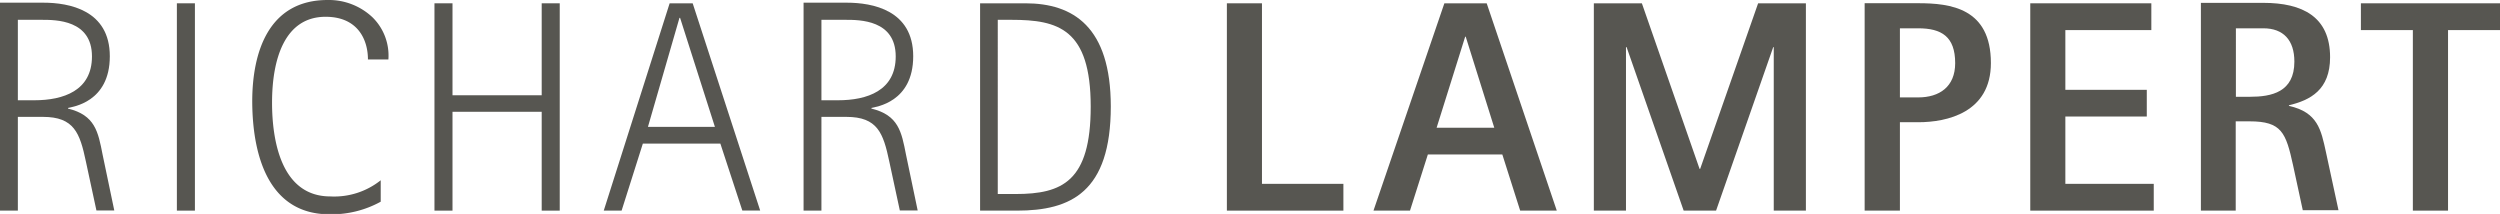 <svg xmlns="http://www.w3.org/2000/svg" viewBox="0 0 280 23.96"><defs><style>.cls-1,.cls-2{fill:#575651;}.cls-1{fill-rule:evenodd;}</style></defs><path class="cls-1" d="M0,23.59H2V13.09H4.81c3.5,0,4.14,1.82,4.81,5l1.18,5.48h2l-1.31-6.26c-.5-2.56-.84-4.41-3.87-5.15v-.07c.47-.13,4.68-.61,4.68-5.79s-4.58-6-7.44-6H0V23.59ZM2,2.22H4.68c1.58,0,5.62,0,5.62,4.1,0,3.84-3.2,4.91-6.46,4.91H2v-9Z"/><polygon class="cls-2" points="19.81 23.59 21.83 23.59 21.83 0.37 19.81 0.37 19.81 23.59 19.81 23.59"/><path class="cls-2" d="M42.64,20.19A8.35,8.35,0,0,1,37,22c-5.52,0-6.53-6.29-6.53-10.5,0-4.88,1.41-9.62,6-9.62,3.6,0,4.74,2.56,4.74,4.78h2.29A6,6,0,0,0,41.7,1.92a7.13,7.13,0,0,0-5-1.92c-6.63,0-8.45,5.85-8.45,11.37C28.28,18,30.4,24,36.89,24a11.4,11.4,0,0,0,5.75-1.41V20.19Z"/><polygon class="cls-2" points="48.66 23.59 50.68 23.59 50.68 12.52 60.67 12.52 60.67 23.59 62.69 23.59 62.69 0.37 60.67 0.37 60.67 10.67 50.68 10.67 50.68 0.37 48.66 0.37 48.66 23.59 48.66 23.59"/><path class="cls-1" d="M67.62,23.59h2L72,16.08h8.68l2.46,7.5h2L77.58.37H75L67.62,23.59ZM76.1,2h.07l3.9,12.21h-7.5L76.1,2Z"/><path class="cls-1" d="M90,23.59h2V13.09h2.79c3.5,0,4.14,1.82,4.81,5l1.18,5.48h2l-1.31-6.26c-.5-2.56-.84-4.41-3.87-5.15v-.07c.47-.13,4.68-.61,4.68-5.79s-4.58-6-7.44-6H90V23.59ZM92,2.22H94.7c1.58,0,5.62,0,5.62,4.1,0,3.84-3.2,4.91-6.46,4.91H92v-9Z"/><path class="cls-1" d="M109.77,23.59h4.14c6,0,10.5-2.05,10.5-11.68C124.4,3,120.2.37,114.85.37h-5.08V23.59Zm2-21.37h1.51c5.22,0,8.88,1,8.88,9.72,0,8.38-3.2,9.79-8.41,9.79h-2V2.22Z"/><polygon class="cls-2" points="137.41 23.59 150.46 23.59 150.46 20.59 141.34 20.59 141.34 0.37 137.41 0.37 137.41 23.59 137.41 23.59"/><path class="cls-1" d="M153.82,23.59h4.1l2-6.29h8.34l2,6.29h4.1L166.51.37h-4.74l-7.94,23.22ZM164.09,4.11h.07l3.2,10.2h-6.46l3.2-10.2Z"/><polygon class="cls-2" points="178.51 23.59 182.11 23.59 182.11 5.28 182.18 5.28 188.57 23.59 192.2 23.59 198.6 5.28 198.66 5.28 198.66 23.59 202.26 23.59 202.26 0.37 196.91 0.37 190.42 18.91 190.35 18.91 183.89 0.37 178.51 0.37 178.51 23.59 178.51 23.59"/><path class="cls-1" d="M208.85,23.59h3.94V13.69h2.05c3.23,0,8.14-1.08,8.14-6.63,0-6.16-4.54-6.7-8.14-6.7h-6V23.59Zm3.94-20.42h2.05c2.59,0,4.14.91,4.14,3.9,0,2.66-1.78,3.84-4.14,3.84h-2.05V3.16Z"/><polygon class="cls-2" points="227.39 23.59 241.22 23.59 241.22 20.59 231.32 20.59 231.32 13.05 240.44 13.05 240.44 10.06 231.32 10.06 231.32 3.37 240.95 3.37 240.95 0.37 227.39 0.37 227.39 23.59 227.39 23.59"/><path class="cls-1" d="M246.46,23.59h3.94v-10h1.55c3.6,0,4.07,1.25,4.88,4.95l1.08,5h4l-1.41-6.53c-.54-2.46-.91-4.44-4.14-5.15v-.07c2.39-.57,4.61-1.72,4.61-5.38,0-4.54-3.1-6.09-7.47-6.09h-7V23.59Zm3.94-20.42h3.1c2.22,0,3.47,1.31,3.47,3.73,0,3.43-2.56,3.94-5,3.94h-1.55V3.16Z"/><polygon class="cls-2" points="270.24 23.59 274.18 23.59 274.18 3.37 280 3.37 280 0.37 264.42 0.37 264.42 3.37 270.24 3.37 270.24 23.59 270.24 23.59"/></svg>